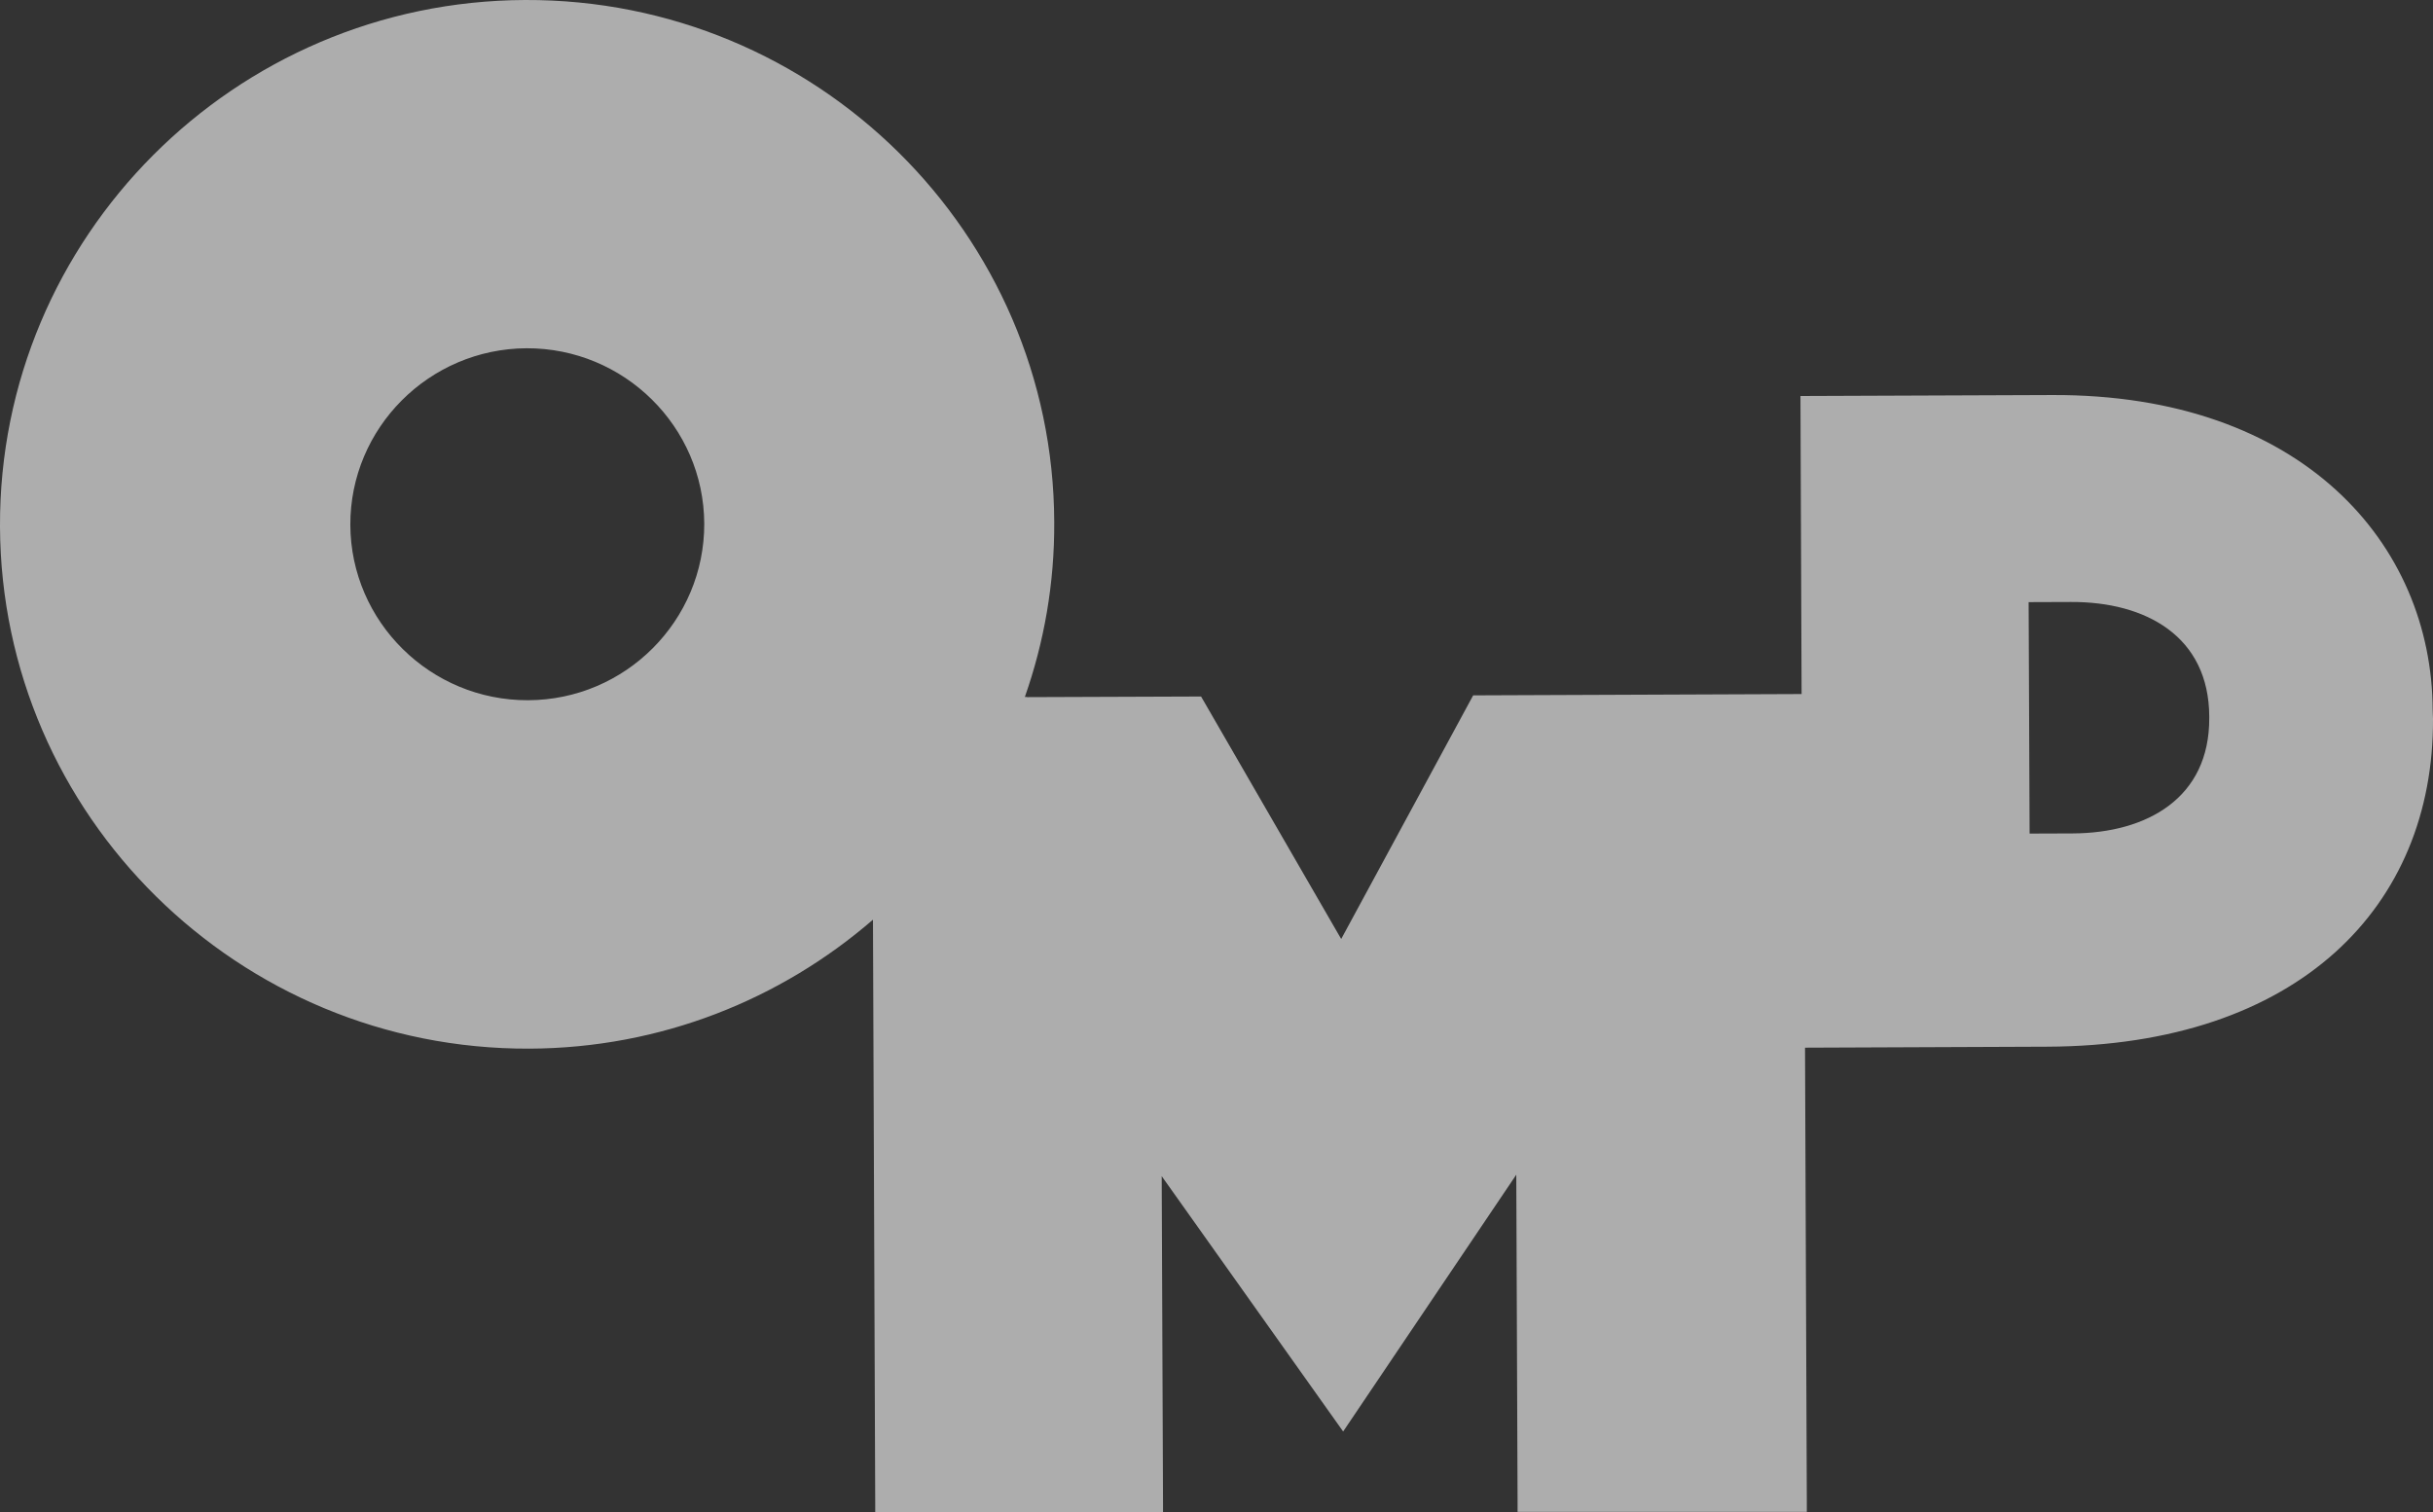 <svg width="111" height="69" viewBox="0 0 111 69" fill="none" xmlns="http://www.w3.org/2000/svg">
<rect x="0" y="0" width="111" height="69" fill="#333333" stroke="none"/>
<path opacity="0.6" d="M110.985 32.399C110.955 24.823 105.031 17.982 93.624 18.027L82.142 18.071L82.194 31.672L67.21 31.732L61.189 42.85L54.796 31.784L46.853 31.813V31.806H46.756C47.635 29.308 48.112 26.625 48.097 23.83C48.06 10.637 37.226 -0.052 23.956 0C10.693 0.052 -0.052 10.829 0 24.023C0.052 37.217 10.886 47.905 24.149 47.853C30.148 47.831 35.624 45.607 39.827 41.968L39.931 68.807V69H53.06V68.911V68.8V68.6L53 53.672L61.278 65.324L69.177 53.605L69.236 68.592V68.993H82.432V68.592L82.35 47.809L93.393 47.764C104.882 47.72 111.037 41.353 111 32.806L110.985 32.399ZM24.09 31.954C19.641 31.969 16.005 28.381 15.983 23.956C15.968 19.531 19.574 15.914 24.023 15.892C28.471 15.877 32.107 19.465 32.13 23.89C32.144 28.322 28.538 31.939 24.09 31.954ZM94.555 38.032L92.596 38.039L92.551 27.477L94.481 27.47C97.901 27.455 100.777 29.041 100.792 32.695V32.769C100.807 36.416 97.953 38.017 94.555 38.032Z" fill="white"/>
</svg>
